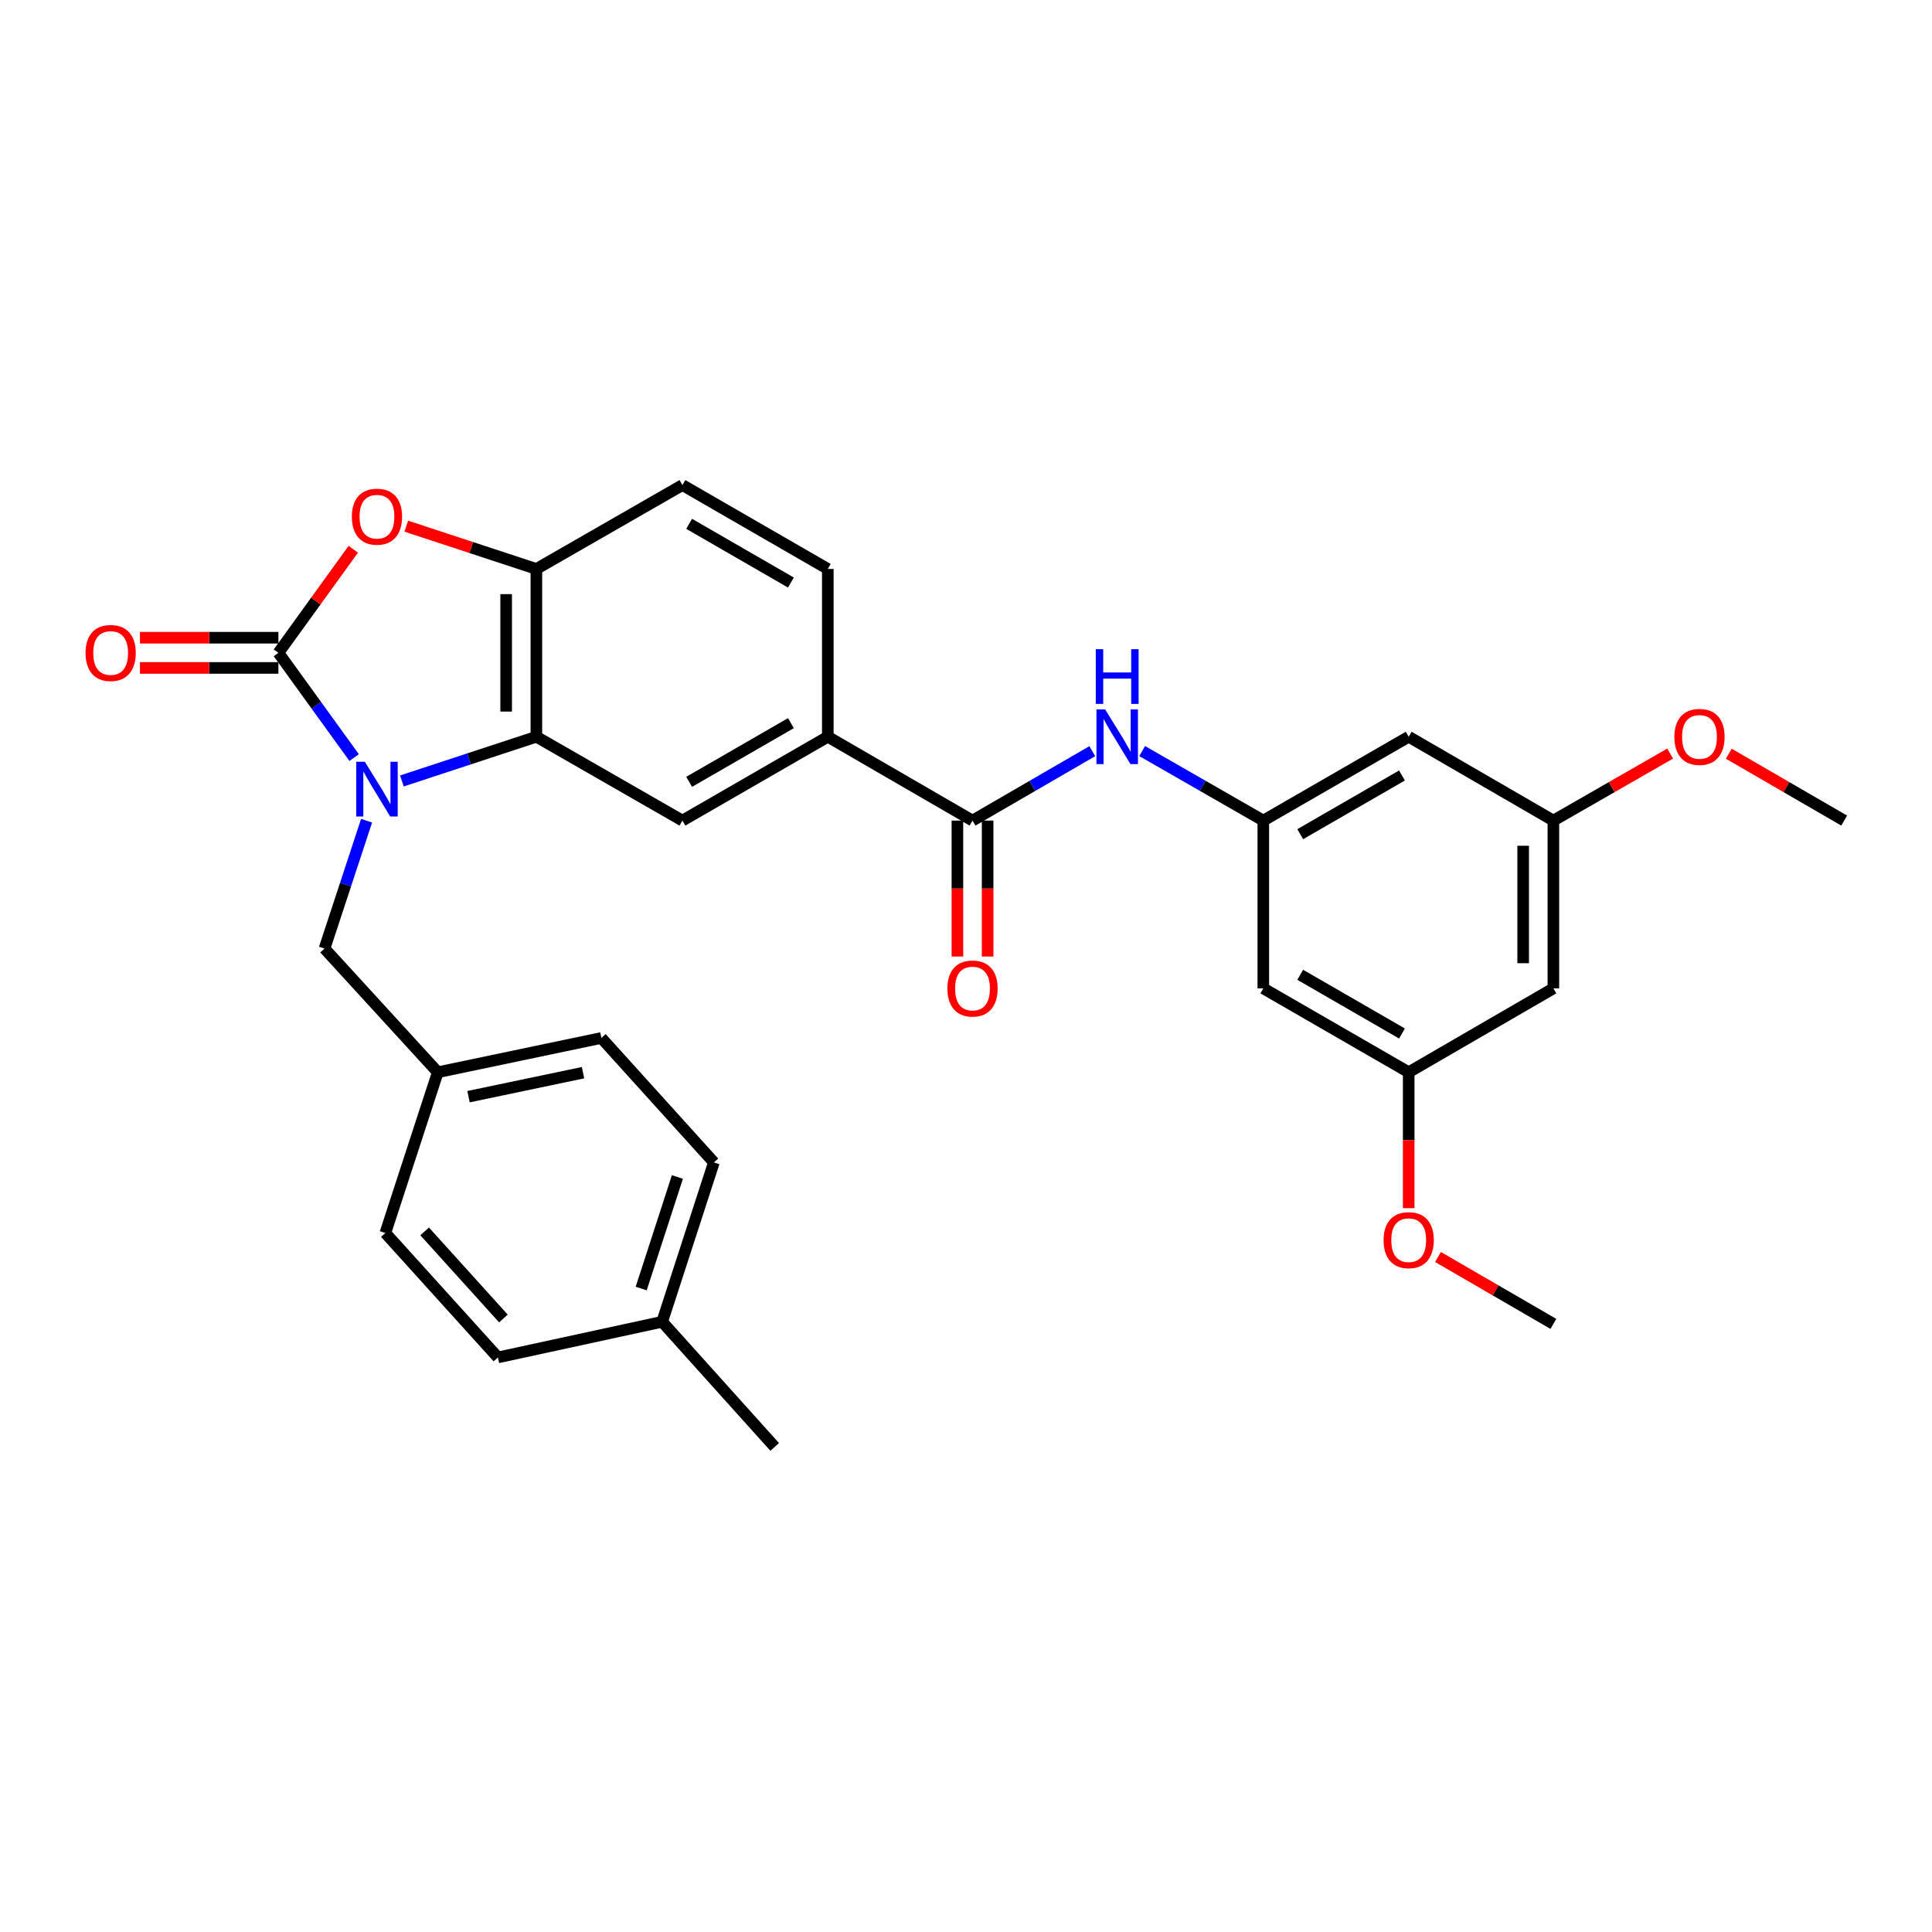 <?xml version='1.0' encoding='iso-8859-1'?>
<svg version='1.1' baseProfile='full'
              xmlns='http://www.w3.org/2000/svg'
                      xmlns:rdkit='http://www.rdkit.org/xml'
                      xmlns:xlink='http://www.w3.org/1999/xlink'
                  xml:space='preserve'
width='1000px' height='1000px' viewBox='0 0 1000 1000'>
<!-- END OF HEADER -->
<rect style='opacity:1.0;fill:#FFFFFF;stroke:none' width='1000' height='1000' x='0' y='0'> </rect>
<path class='bond-0' d='M 183.306,392.129 L 163.706,365.015' style='fill:none;fill-rule:evenodd;stroke:#0000FF;stroke-width:6px;stroke-linecap:butt;stroke-linejoin:miter;stroke-opacity:1' />
<path class='bond-0' d='M 163.706,365.015 L 144.105,337.902' style='fill:none;fill-rule:evenodd;stroke:#000000;stroke-width:6px;stroke-linecap:butt;stroke-linejoin:miter;stroke-opacity:1' />
<path class='bond-1' d='M 208.027,404.22 L 242.825,392.778' style='fill:none;fill-rule:evenodd;stroke:#0000FF;stroke-width:6px;stroke-linecap:butt;stroke-linejoin:miter;stroke-opacity:1' />
<path class='bond-1' d='M 242.825,392.778 L 277.624,381.336' style='fill:none;fill-rule:evenodd;stroke:#000000;stroke-width:6px;stroke-linecap:butt;stroke-linejoin:miter;stroke-opacity:1' />
<path class='bond-9' d='M 189.741,424.797 L 178.855,457.877' style='fill:none;fill-rule:evenodd;stroke:#0000FF;stroke-width:6px;stroke-linecap:butt;stroke-linejoin:miter;stroke-opacity:1' />
<path class='bond-9' d='M 178.855,457.877 L 167.969,490.957' style='fill:none;fill-rule:evenodd;stroke:#000000;stroke-width:6px;stroke-linecap:butt;stroke-linejoin:miter;stroke-opacity:1' />
<path class='bond-2' d='M 144.105,337.902 L 163.487,311.096' style='fill:none;fill-rule:evenodd;stroke:#000000;stroke-width:6px;stroke-linecap:butt;stroke-linejoin:miter;stroke-opacity:1' />
<path class='bond-2' d='M 163.487,311.096 L 182.869,284.291' style='fill:none;fill-rule:evenodd;stroke:#FF0000;stroke-width:6px;stroke-linecap:butt;stroke-linejoin:miter;stroke-opacity:1' />
<path class='bond-10' d='M 144.105,330.083 L 108.274,330.083' style='fill:none;fill-rule:evenodd;stroke:#000000;stroke-width:6px;stroke-linecap:butt;stroke-linejoin:miter;stroke-opacity:1' />
<path class='bond-10' d='M 108.274,330.083 L 72.442,330.083' style='fill:none;fill-rule:evenodd;stroke:#FF0000;stroke-width:6px;stroke-linecap:butt;stroke-linejoin:miter;stroke-opacity:1' />
<path class='bond-10' d='M 144.105,345.72 L 108.274,345.72' style='fill:none;fill-rule:evenodd;stroke:#000000;stroke-width:6px;stroke-linecap:butt;stroke-linejoin:miter;stroke-opacity:1' />
<path class='bond-10' d='M 108.274,345.72 L 72.442,345.72' style='fill:none;fill-rule:evenodd;stroke:#FF0000;stroke-width:6px;stroke-linecap:butt;stroke-linejoin:miter;stroke-opacity:1' />
<path class='bond-3' d='M 277.624,381.336 L 277.624,294.493' style='fill:none;fill-rule:evenodd;stroke:#000000;stroke-width:6px;stroke-linecap:butt;stroke-linejoin:miter;stroke-opacity:1' />
<path class='bond-3' d='M 261.987,368.31 L 261.987,307.519' style='fill:none;fill-rule:evenodd;stroke:#000000;stroke-width:6px;stroke-linecap:butt;stroke-linejoin:miter;stroke-opacity:1' />
<path class='bond-5' d='M 277.624,381.336 L 353.226,424.736' style='fill:none;fill-rule:evenodd;stroke:#000000;stroke-width:6px;stroke-linecap:butt;stroke-linejoin:miter;stroke-opacity:1' />
<path class='bond-30' d='M 210.287,272.345 L 243.955,283.419' style='fill:none;fill-rule:evenodd;stroke:#FF0000;stroke-width:6px;stroke-linecap:butt;stroke-linejoin:miter;stroke-opacity:1' />
<path class='bond-30' d='M 243.955,283.419 L 277.624,294.493' style='fill:none;fill-rule:evenodd;stroke:#000000;stroke-width:6px;stroke-linecap:butt;stroke-linejoin:miter;stroke-opacity:1' />
<path class='bond-17' d='M 277.624,294.493 L 353.226,251.076' style='fill:none;fill-rule:evenodd;stroke:#000000;stroke-width:6px;stroke-linecap:butt;stroke-linejoin:miter;stroke-opacity:1' />
<path class='bond-4' d='M 503.372,424.736 L 428.473,381.336' style='fill:none;fill-rule:evenodd;stroke:#000000;stroke-width:6px;stroke-linecap:butt;stroke-linejoin:miter;stroke-opacity:1' />
<path class='bond-6' d='M 503.372,424.736 L 534.365,406.775' style='fill:none;fill-rule:evenodd;stroke:#000000;stroke-width:6px;stroke-linecap:butt;stroke-linejoin:miter;stroke-opacity:1' />
<path class='bond-6' d='M 534.365,406.775 L 565.358,388.814' style='fill:none;fill-rule:evenodd;stroke:#0000FF;stroke-width:6px;stroke-linecap:butt;stroke-linejoin:miter;stroke-opacity:1' />
<path class='bond-13' d='M 495.553,424.736 L 495.553,459.912' style='fill:none;fill-rule:evenodd;stroke:#000000;stroke-width:6px;stroke-linecap:butt;stroke-linejoin:miter;stroke-opacity:1' />
<path class='bond-13' d='M 495.553,459.912 L 495.553,495.089' style='fill:none;fill-rule:evenodd;stroke:#FF0000;stroke-width:6px;stroke-linecap:butt;stroke-linejoin:miter;stroke-opacity:1' />
<path class='bond-13' d='M 511.19,424.736 L 511.19,459.912' style='fill:none;fill-rule:evenodd;stroke:#000000;stroke-width:6px;stroke-linecap:butt;stroke-linejoin:miter;stroke-opacity:1' />
<path class='bond-13' d='M 511.19,459.912 L 511.19,495.089' style='fill:none;fill-rule:evenodd;stroke:#FF0000;stroke-width:6px;stroke-linecap:butt;stroke-linejoin:miter;stroke-opacity:1' />
<path class='bond-7' d='M 353.226,424.736 L 428.473,381.336' style='fill:none;fill-rule:evenodd;stroke:#000000;stroke-width:6px;stroke-linecap:butt;stroke-linejoin:miter;stroke-opacity:1' />
<path class='bond-7' d='M 356.701,404.681 L 409.373,374.301' style='fill:none;fill-rule:evenodd;stroke:#000000;stroke-width:6px;stroke-linecap:butt;stroke-linejoin:miter;stroke-opacity:1' />
<path class='bond-8' d='M 591.182,388.75 L 622.536,406.743' style='fill:none;fill-rule:evenodd;stroke:#0000FF;stroke-width:6px;stroke-linecap:butt;stroke-linejoin:miter;stroke-opacity:1' />
<path class='bond-8' d='M 622.536,406.743 L 653.89,424.736' style='fill:none;fill-rule:evenodd;stroke:#000000;stroke-width:6px;stroke-linecap:butt;stroke-linejoin:miter;stroke-opacity:1' />
<path class='bond-18' d='M 428.473,381.336 L 428.473,294.493' style='fill:none;fill-rule:evenodd;stroke:#000000;stroke-width:6px;stroke-linecap:butt;stroke-linejoin:miter;stroke-opacity:1' />
<path class='bond-11' d='M 653.89,424.736 L 729.137,381.336' style='fill:none;fill-rule:evenodd;stroke:#000000;stroke-width:6px;stroke-linecap:butt;stroke-linejoin:miter;stroke-opacity:1' />
<path class='bond-11' d='M 672.99,431.771 L 725.662,401.391' style='fill:none;fill-rule:evenodd;stroke:#000000;stroke-width:6px;stroke-linecap:butt;stroke-linejoin:miter;stroke-opacity:1' />
<path class='bond-12' d='M 653.89,424.736 L 653.89,511.58' style='fill:none;fill-rule:evenodd;stroke:#000000;stroke-width:6px;stroke-linecap:butt;stroke-linejoin:miter;stroke-opacity:1' />
<path class='bond-19' d='M 167.969,490.957 L 226.597,554.997' style='fill:none;fill-rule:evenodd;stroke:#000000;stroke-width:6px;stroke-linecap:butt;stroke-linejoin:miter;stroke-opacity:1' />
<path class='bond-14' d='M 729.137,381.336 L 804.027,424.736' style='fill:none;fill-rule:evenodd;stroke:#000000;stroke-width:6px;stroke-linecap:butt;stroke-linejoin:miter;stroke-opacity:1' />
<path class='bond-15' d='M 653.89,511.58 L 729.137,554.997' style='fill:none;fill-rule:evenodd;stroke:#000000;stroke-width:6px;stroke-linecap:butt;stroke-linejoin:miter;stroke-opacity:1' />
<path class='bond-15' d='M 672.992,504.549 L 725.664,534.941' style='fill:none;fill-rule:evenodd;stroke:#000000;stroke-width:6px;stroke-linecap:butt;stroke-linejoin:miter;stroke-opacity:1' />
<path class='bond-25' d='M 804.027,424.736 L 834.251,407.392' style='fill:none;fill-rule:evenodd;stroke:#000000;stroke-width:6px;stroke-linecap:butt;stroke-linejoin:miter;stroke-opacity:1' />
<path class='bond-25' d='M 834.251,407.392 L 864.475,390.047' style='fill:none;fill-rule:evenodd;stroke:#FF0000;stroke-width:6px;stroke-linecap:butt;stroke-linejoin:miter;stroke-opacity:1' />
<path class='bond-33' d='M 804.027,424.736 L 804.027,511.58' style='fill:none;fill-rule:evenodd;stroke:#000000;stroke-width:6px;stroke-linecap:butt;stroke-linejoin:miter;stroke-opacity:1' />
<path class='bond-33' d='M 788.39,437.763 L 788.39,498.553' style='fill:none;fill-rule:evenodd;stroke:#000000;stroke-width:6px;stroke-linecap:butt;stroke-linejoin:miter;stroke-opacity:1' />
<path class='bond-16' d='M 729.137,554.997 L 804.027,511.58' style='fill:none;fill-rule:evenodd;stroke:#000000;stroke-width:6px;stroke-linecap:butt;stroke-linejoin:miter;stroke-opacity:1' />
<path class='bond-26' d='M 729.137,554.997 L 729.137,590.165' style='fill:none;fill-rule:evenodd;stroke:#000000;stroke-width:6px;stroke-linecap:butt;stroke-linejoin:miter;stroke-opacity:1' />
<path class='bond-26' d='M 729.137,590.165 L 729.137,625.332' style='fill:none;fill-rule:evenodd;stroke:#FF0000;stroke-width:6px;stroke-linecap:butt;stroke-linejoin:miter;stroke-opacity:1' />
<path class='bond-32' d='M 353.226,251.076 L 428.473,294.493' style='fill:none;fill-rule:evenodd;stroke:#000000;stroke-width:6px;stroke-linecap:butt;stroke-linejoin:miter;stroke-opacity:1' />
<path class='bond-32' d='M 356.699,271.132 L 409.371,301.524' style='fill:none;fill-rule:evenodd;stroke:#000000;stroke-width:6px;stroke-linecap:butt;stroke-linejoin:miter;stroke-opacity:1' />
<path class='bond-21' d='M 226.597,554.997 L 199.459,638.192' style='fill:none;fill-rule:evenodd;stroke:#000000;stroke-width:6px;stroke-linecap:butt;stroke-linejoin:miter;stroke-opacity:1' />
<path class='bond-22' d='M 226.597,554.997 L 311.268,537.25' style='fill:none;fill-rule:evenodd;stroke:#000000;stroke-width:6px;stroke-linecap:butt;stroke-linejoin:miter;stroke-opacity:1' />
<path class='bond-22' d='M 242.505,567.639 L 301.775,555.216' style='fill:none;fill-rule:evenodd;stroke:#000000;stroke-width:6px;stroke-linecap:butt;stroke-linejoin:miter;stroke-opacity:1' />
<path class='bond-20' d='M 342.733,684.155 L 369.506,601.663' style='fill:none;fill-rule:evenodd;stroke:#000000;stroke-width:6px;stroke-linecap:butt;stroke-linejoin:miter;stroke-opacity:1' />
<path class='bond-20' d='M 331.876,666.954 L 350.617,609.21' style='fill:none;fill-rule:evenodd;stroke:#000000;stroke-width:6px;stroke-linecap:butt;stroke-linejoin:miter;stroke-opacity:1' />
<path class='bond-27' d='M 342.733,684.155 L 400.978,748.924' style='fill:none;fill-rule:evenodd;stroke:#000000;stroke-width:6px;stroke-linecap:butt;stroke-linejoin:miter;stroke-opacity:1' />
<path class='bond-31' d='M 342.733,684.155 L 257.713,702.606' style='fill:none;fill-rule:evenodd;stroke:#000000;stroke-width:6px;stroke-linecap:butt;stroke-linejoin:miter;stroke-opacity:1' />
<path class='bond-24' d='M 199.459,638.192 L 257.713,702.606' style='fill:none;fill-rule:evenodd;stroke:#000000;stroke-width:6px;stroke-linecap:butt;stroke-linejoin:miter;stroke-opacity:1' />
<path class='bond-24' d='M 219.794,637.366 L 260.572,682.455' style='fill:none;fill-rule:evenodd;stroke:#000000;stroke-width:6px;stroke-linecap:butt;stroke-linejoin:miter;stroke-opacity:1' />
<path class='bond-23' d='M 311.268,537.25 L 369.506,601.663' style='fill:none;fill-rule:evenodd;stroke:#000000;stroke-width:6px;stroke-linecap:butt;stroke-linejoin:miter;stroke-opacity:1' />
<path class='bond-29' d='M 894.819,390.124 L 924.682,407.43' style='fill:none;fill-rule:evenodd;stroke:#FF0000;stroke-width:6px;stroke-linecap:butt;stroke-linejoin:miter;stroke-opacity:1' />
<path class='bond-29' d='M 924.682,407.43 L 954.545,424.736' style='fill:none;fill-rule:evenodd;stroke:#000000;stroke-width:6px;stroke-linecap:butt;stroke-linejoin:miter;stroke-opacity:1' />
<path class='bond-28' d='M 744.301,650.616 L 774.164,667.933' style='fill:none;fill-rule:evenodd;stroke:#FF0000;stroke-width:6px;stroke-linecap:butt;stroke-linejoin:miter;stroke-opacity:1' />
<path class='bond-28' d='M 774.164,667.933 L 804.027,685.249' style='fill:none;fill-rule:evenodd;stroke:#000000;stroke-width:6px;stroke-linecap:butt;stroke-linejoin:miter;stroke-opacity:1' />
<path  class='atom-0' d='M 188.855 394.306
L 198.135 409.306
Q 199.055 410.786, 200.535 413.466
Q 202.015 416.146, 202.095 416.306
L 202.095 394.306
L 205.855 394.306
L 205.855 422.626
L 201.975 422.626
L 192.015 406.226
Q 190.855 404.306, 189.615 402.106
Q 188.415 399.906, 188.055 399.226
L 188.055 422.626
L 184.375 422.626
L 184.375 394.306
L 188.855 394.306
' fill='#0000FF'/>
<path  class='atom-3' d='M 182.115 267.435
Q 182.115 260.635, 185.475 256.835
Q 188.835 253.035, 195.115 253.035
Q 201.395 253.035, 204.755 256.835
Q 208.115 260.635, 208.115 267.435
Q 208.115 274.315, 204.715 278.235
Q 201.315 282.115, 195.115 282.115
Q 188.875 282.115, 185.475 278.235
Q 182.115 274.355, 182.115 267.435
M 195.115 278.915
Q 199.435 278.915, 201.755 276.035
Q 204.115 273.115, 204.115 267.435
Q 204.115 261.875, 201.755 259.075
Q 199.435 256.235, 195.115 256.235
Q 190.795 256.235, 188.435 259.035
Q 186.115 261.835, 186.115 267.435
Q 186.115 273.155, 188.435 276.035
Q 190.795 278.915, 195.115 278.915
' fill='#FF0000'/>
<path  class='atom-7' d='M 572.002 367.176
L 581.282 382.176
Q 582.202 383.656, 583.682 386.336
Q 585.162 389.016, 585.242 389.176
L 585.242 367.176
L 589.002 367.176
L 589.002 395.496
L 585.122 395.496
L 575.162 379.096
Q 574.002 377.176, 572.762 374.976
Q 571.562 372.776, 571.202 372.096
L 571.202 395.496
L 567.522 395.496
L 567.522 367.176
L 572.002 367.176
' fill='#0000FF'/>
<path  class='atom-7' d='M 567.182 336.024
L 571.022 336.024
L 571.022 348.064
L 585.502 348.064
L 585.502 336.024
L 589.342 336.024
L 589.342 364.344
L 585.502 364.344
L 585.502 351.264
L 571.022 351.264
L 571.022 364.344
L 567.182 364.344
L 567.182 336.024
' fill='#0000FF'/>
<path  class='atom-11' d='M 44.271 337.982
Q 44.271 331.182, 47.631 327.382
Q 50.991 323.582, 57.271 323.582
Q 63.551 323.582, 66.911 327.382
Q 70.271 331.182, 70.271 337.982
Q 70.271 344.862, 66.871 348.782
Q 63.471 352.662, 57.271 352.662
Q 51.031 352.662, 47.631 348.782
Q 44.271 344.902, 44.271 337.982
M 57.271 349.462
Q 61.591 349.462, 63.911 346.582
Q 66.271 343.662, 66.271 337.982
Q 66.271 332.422, 63.911 329.622
Q 61.591 326.782, 57.271 326.782
Q 52.951 326.782, 50.591 329.582
Q 48.271 332.382, 48.271 337.982
Q 48.271 343.702, 50.591 346.582
Q 52.951 349.462, 57.271 349.462
' fill='#FF0000'/>
<path  class='atom-14' d='M 490.372 511.66
Q 490.372 504.86, 493.732 501.06
Q 497.092 497.26, 503.372 497.26
Q 509.652 497.26, 513.012 501.06
Q 516.372 504.86, 516.372 511.66
Q 516.372 518.54, 512.972 522.46
Q 509.572 526.34, 503.372 526.34
Q 497.132 526.34, 493.732 522.46
Q 490.372 518.58, 490.372 511.66
M 503.372 523.14
Q 507.692 523.14, 510.012 520.26
Q 512.372 517.34, 512.372 511.66
Q 512.372 506.1, 510.012 503.3
Q 507.692 500.46, 503.372 500.46
Q 499.052 500.46, 496.692 503.26
Q 494.372 506.06, 494.372 511.66
Q 494.372 517.38, 496.692 520.26
Q 499.052 523.14, 503.372 523.14
' fill='#FF0000'/>
<path  class='atom-26' d='M 866.655 381.416
Q 866.655 374.616, 870.015 370.816
Q 873.375 367.016, 879.655 367.016
Q 885.935 367.016, 889.295 370.816
Q 892.655 374.616, 892.655 381.416
Q 892.655 388.296, 889.255 392.216
Q 885.855 396.096, 879.655 396.096
Q 873.415 396.096, 870.015 392.216
Q 866.655 388.336, 866.655 381.416
M 879.655 392.896
Q 883.975 392.896, 886.295 390.016
Q 888.655 387.096, 888.655 381.416
Q 888.655 375.856, 886.295 373.056
Q 883.975 370.216, 879.655 370.216
Q 875.335 370.216, 872.975 373.016
Q 870.655 375.816, 870.655 381.416
Q 870.655 387.136, 872.975 390.016
Q 875.335 392.896, 879.655 392.896
' fill='#FF0000'/>
<path  class='atom-27' d='M 716.137 641.903
Q 716.137 635.103, 719.497 631.303
Q 722.857 627.503, 729.137 627.503
Q 735.417 627.503, 738.777 631.303
Q 742.137 635.103, 742.137 641.903
Q 742.137 648.783, 738.737 652.703
Q 735.337 656.583, 729.137 656.583
Q 722.897 656.583, 719.497 652.703
Q 716.137 648.823, 716.137 641.903
M 729.137 653.383
Q 733.457 653.383, 735.777 650.503
Q 738.137 647.583, 738.137 641.903
Q 738.137 636.343, 735.777 633.543
Q 733.457 630.703, 729.137 630.703
Q 724.817 630.703, 722.457 633.503
Q 720.137 636.303, 720.137 641.903
Q 720.137 647.623, 722.457 650.503
Q 724.817 653.383, 729.137 653.383
' fill='#FF0000'/>
</svg>
